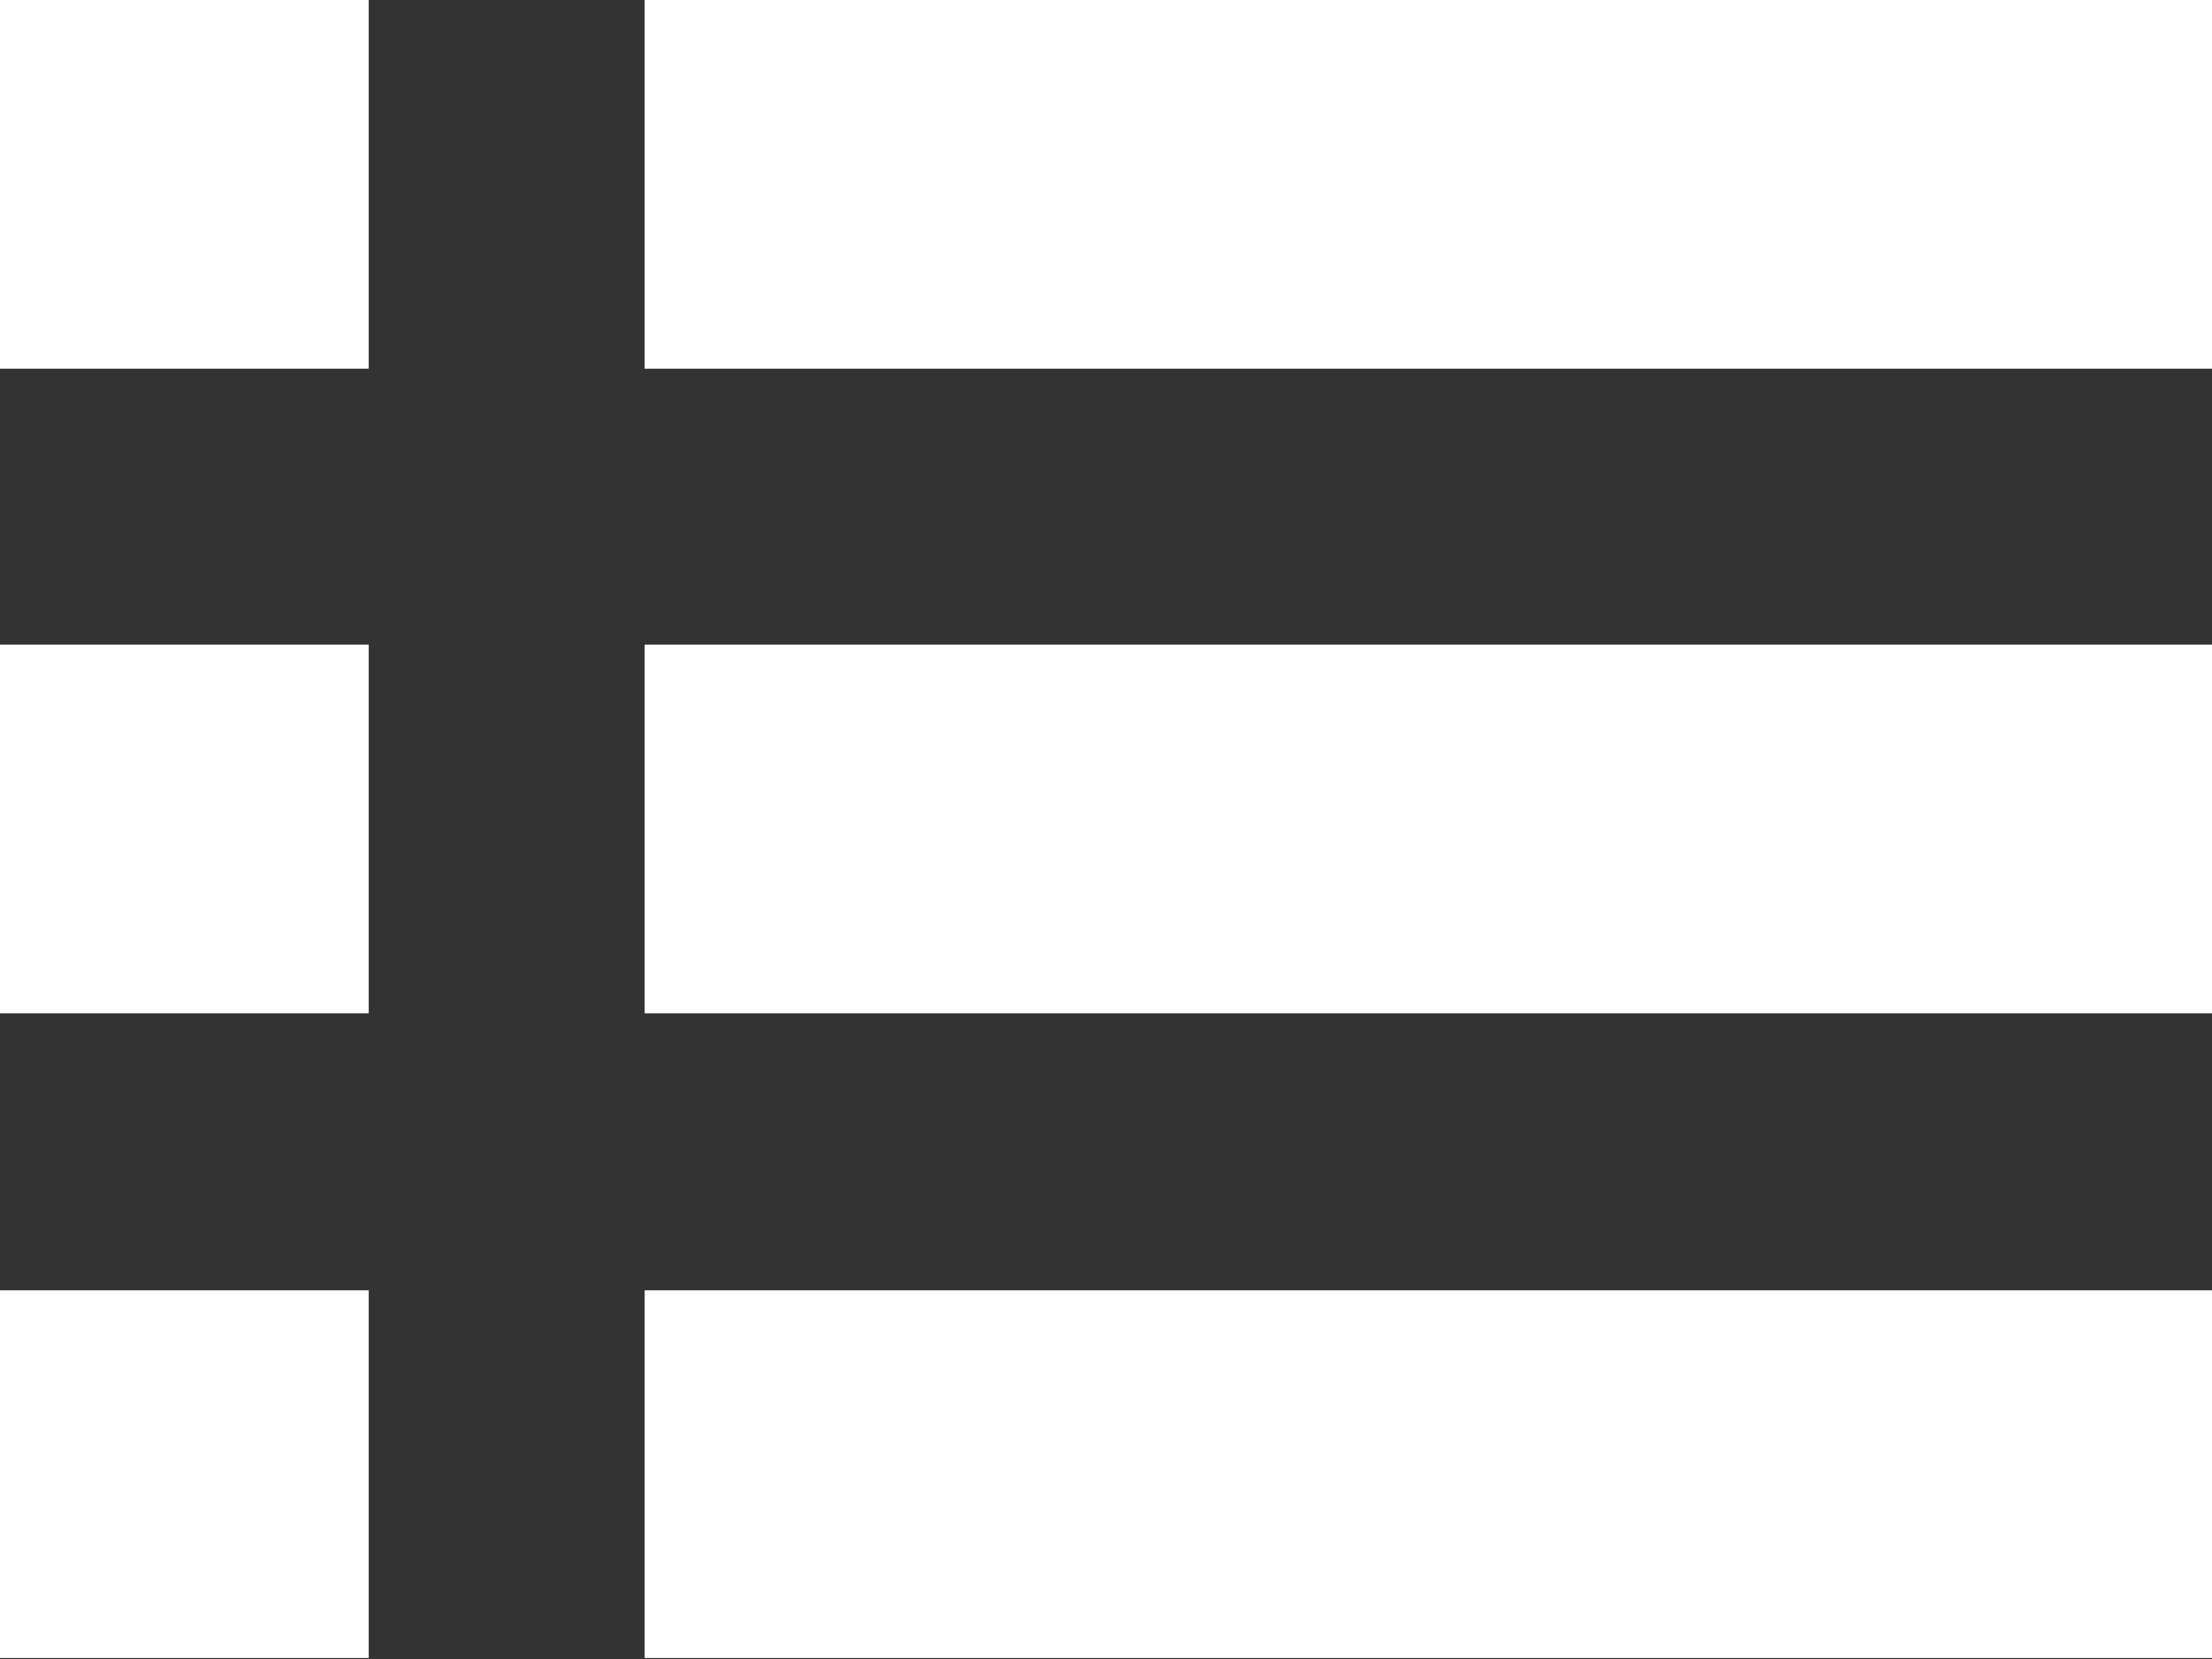 <svg xmlns="http://www.w3.org/2000/svg" viewBox="0 0 175 131.25"><rect x="0" y="0" width="175" height="131.25" fill="#333333" stroke="none"/><defs><style>.cls-1{fill:#fff;}</style></defs><title>資產 1</title><g id="圖層_2" data-name="圖層 2"><g id="栝鍣_1" data-name="栝鍣 1"><path class="cls-1" d="M51,0V29.17H175V0ZM0,29.17H29.17V0H0Zm51,51H175V51H51Zm-51,0H29.17V51H0Zm51,51H175V102.08H51Zm-51,0H29.17V102.08H0Z"/></g></g></svg>